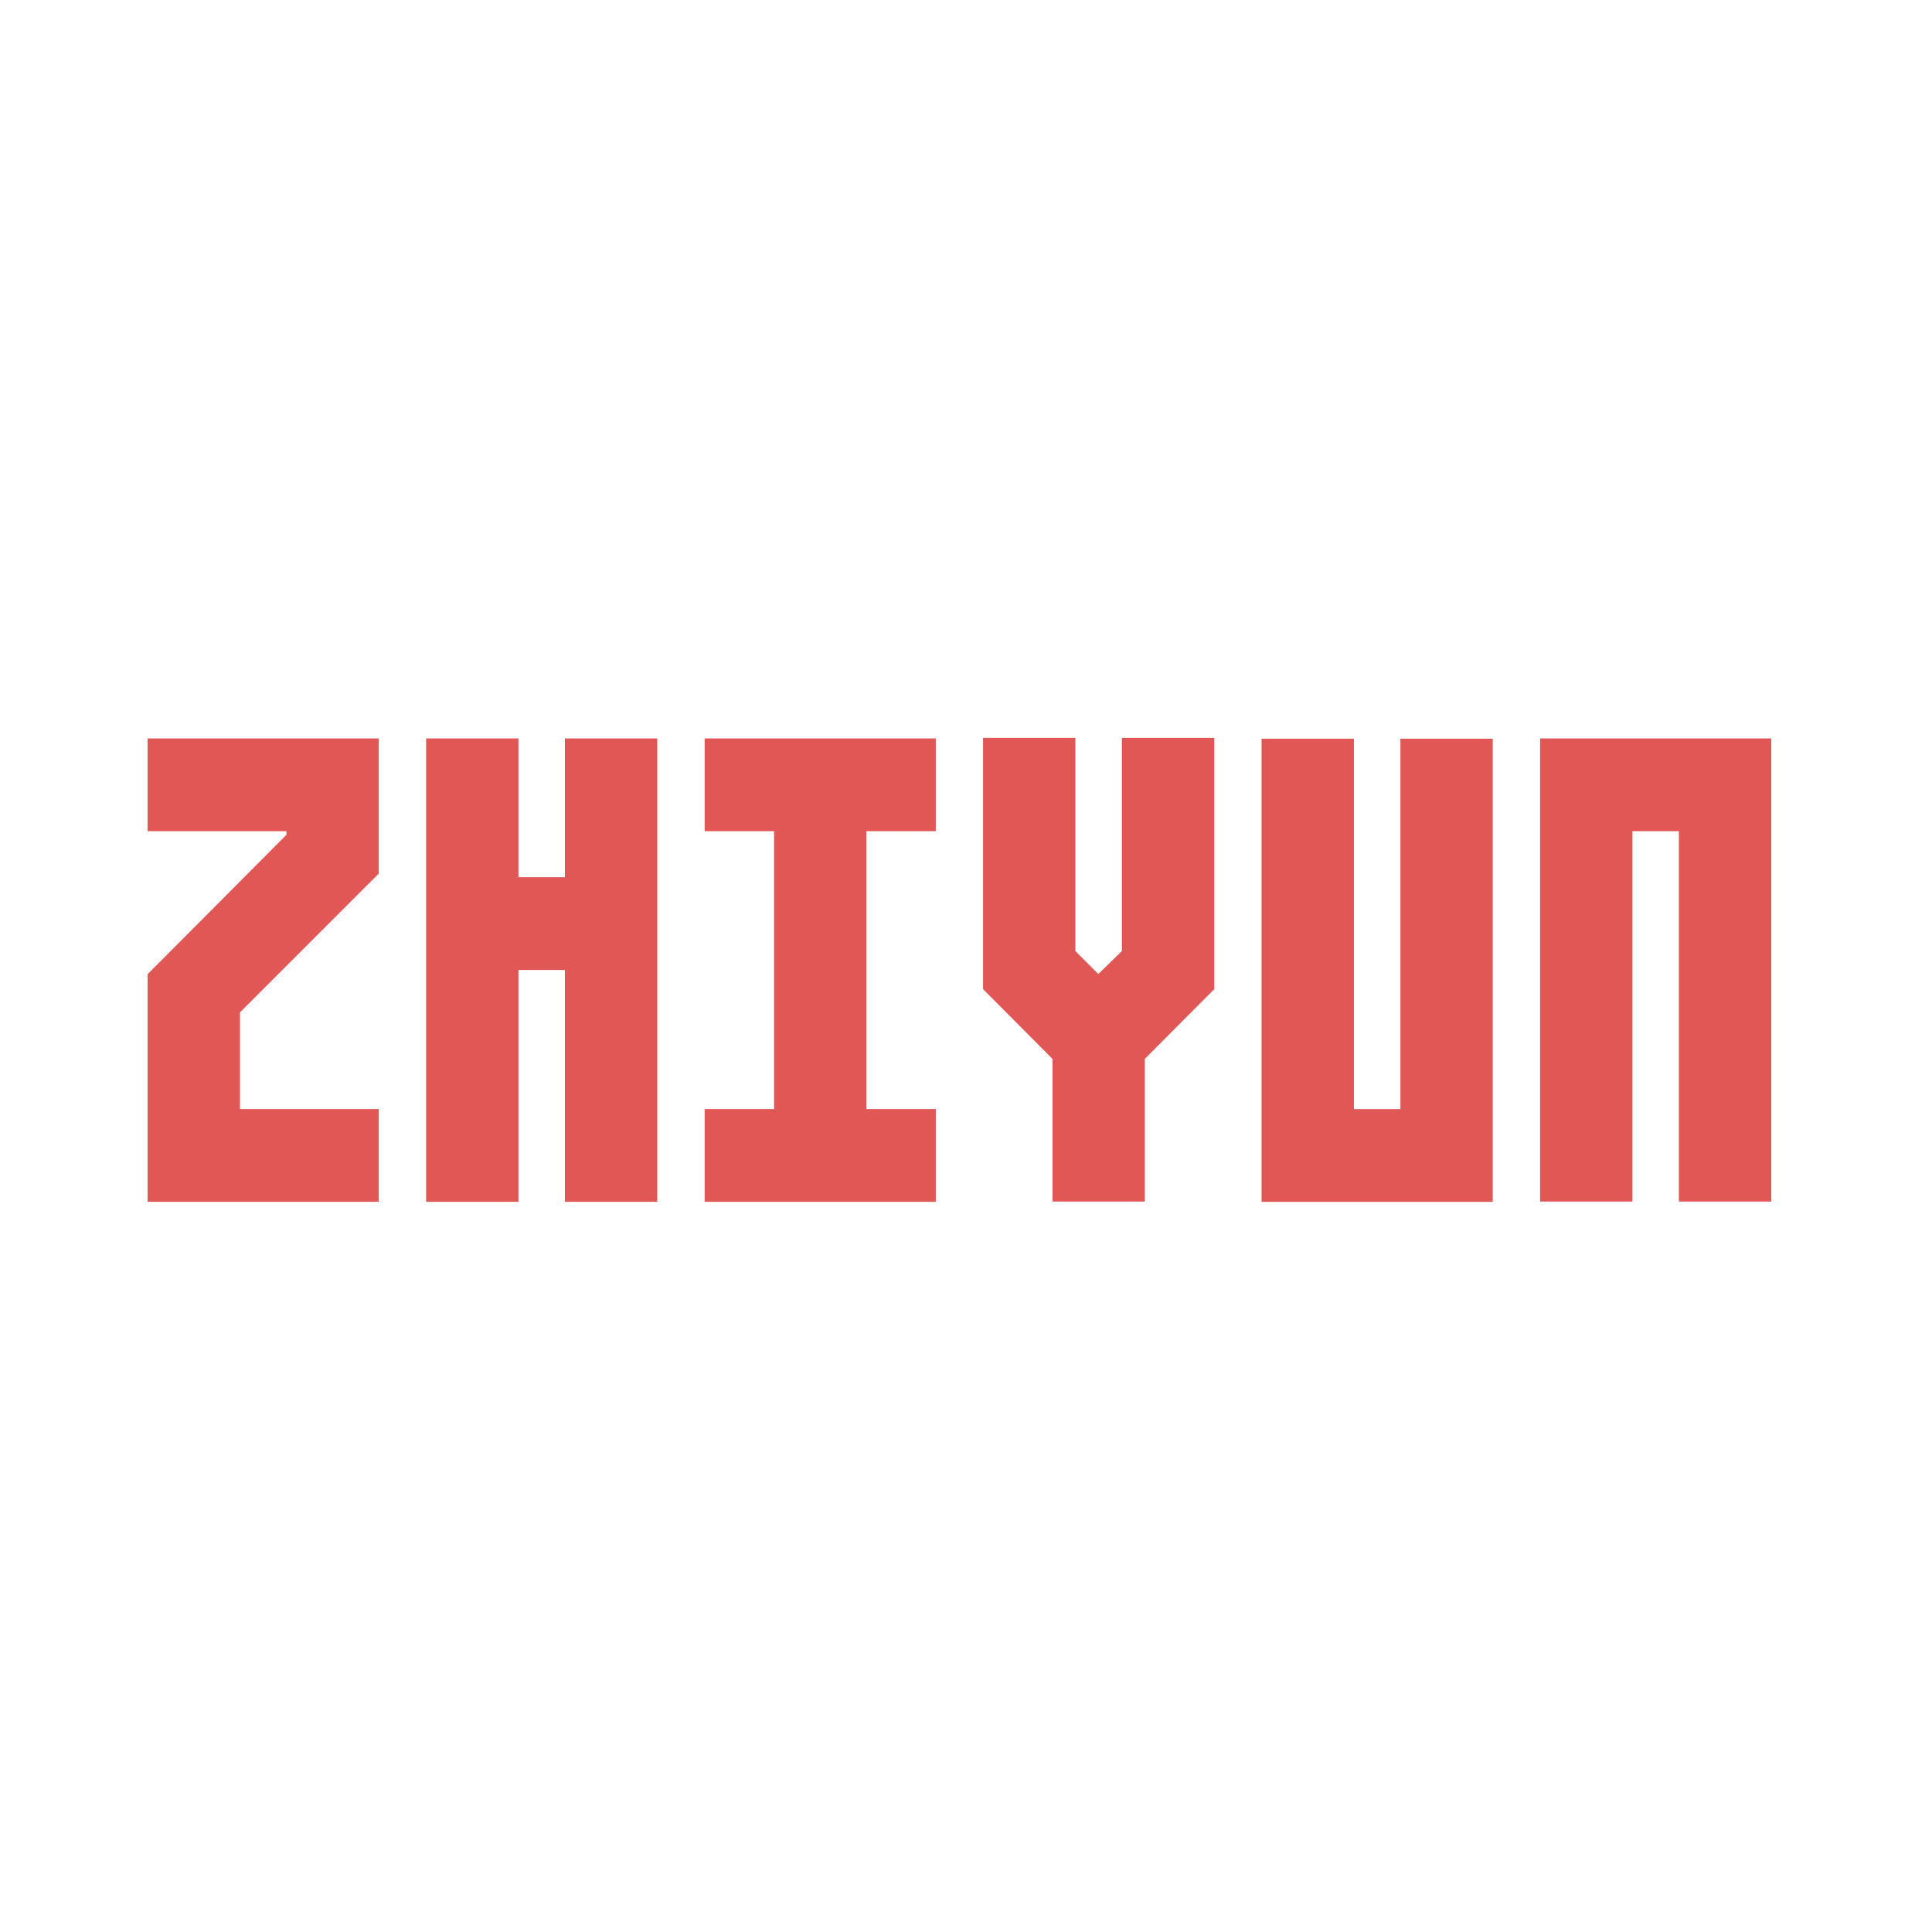 <svg width="144" height="144" viewBox="0 0 144 144" fill="none" xmlns="http://www.w3.org/2000/svg">
<path fill-rule="evenodd" clip-rule="evenodd" d="M90.501 55H83.619V70.888L81.86 72.599L80.154 70.888V55H73.272V73.727L78.448 78.925V89.558H85.325V78.925L90.501 73.727V55ZM114.791 55.038H132.019V89.556H125.137V61.951H121.673V89.556H114.791V55.038ZM104.379 55.058H111.261V89.579H94.03V55.058H100.914V82.669H104.379V55.058ZM69.749 61.951H64.573V82.663H69.749V89.576H52.521V82.663H57.695V61.951H52.521V55.038H69.749V61.951ZM48.988 55.038H42.106V65.382H38.642V55.038H31.76V89.576H38.642V72.294H42.106V89.576H48.988V55.038ZM11 55.038H28.231V65.112L17.885 75.456V82.663H28.231V89.576H11V72.614L21.35 62.22V61.951H11V55.038Z" fill="#E05755"/>
</svg>
